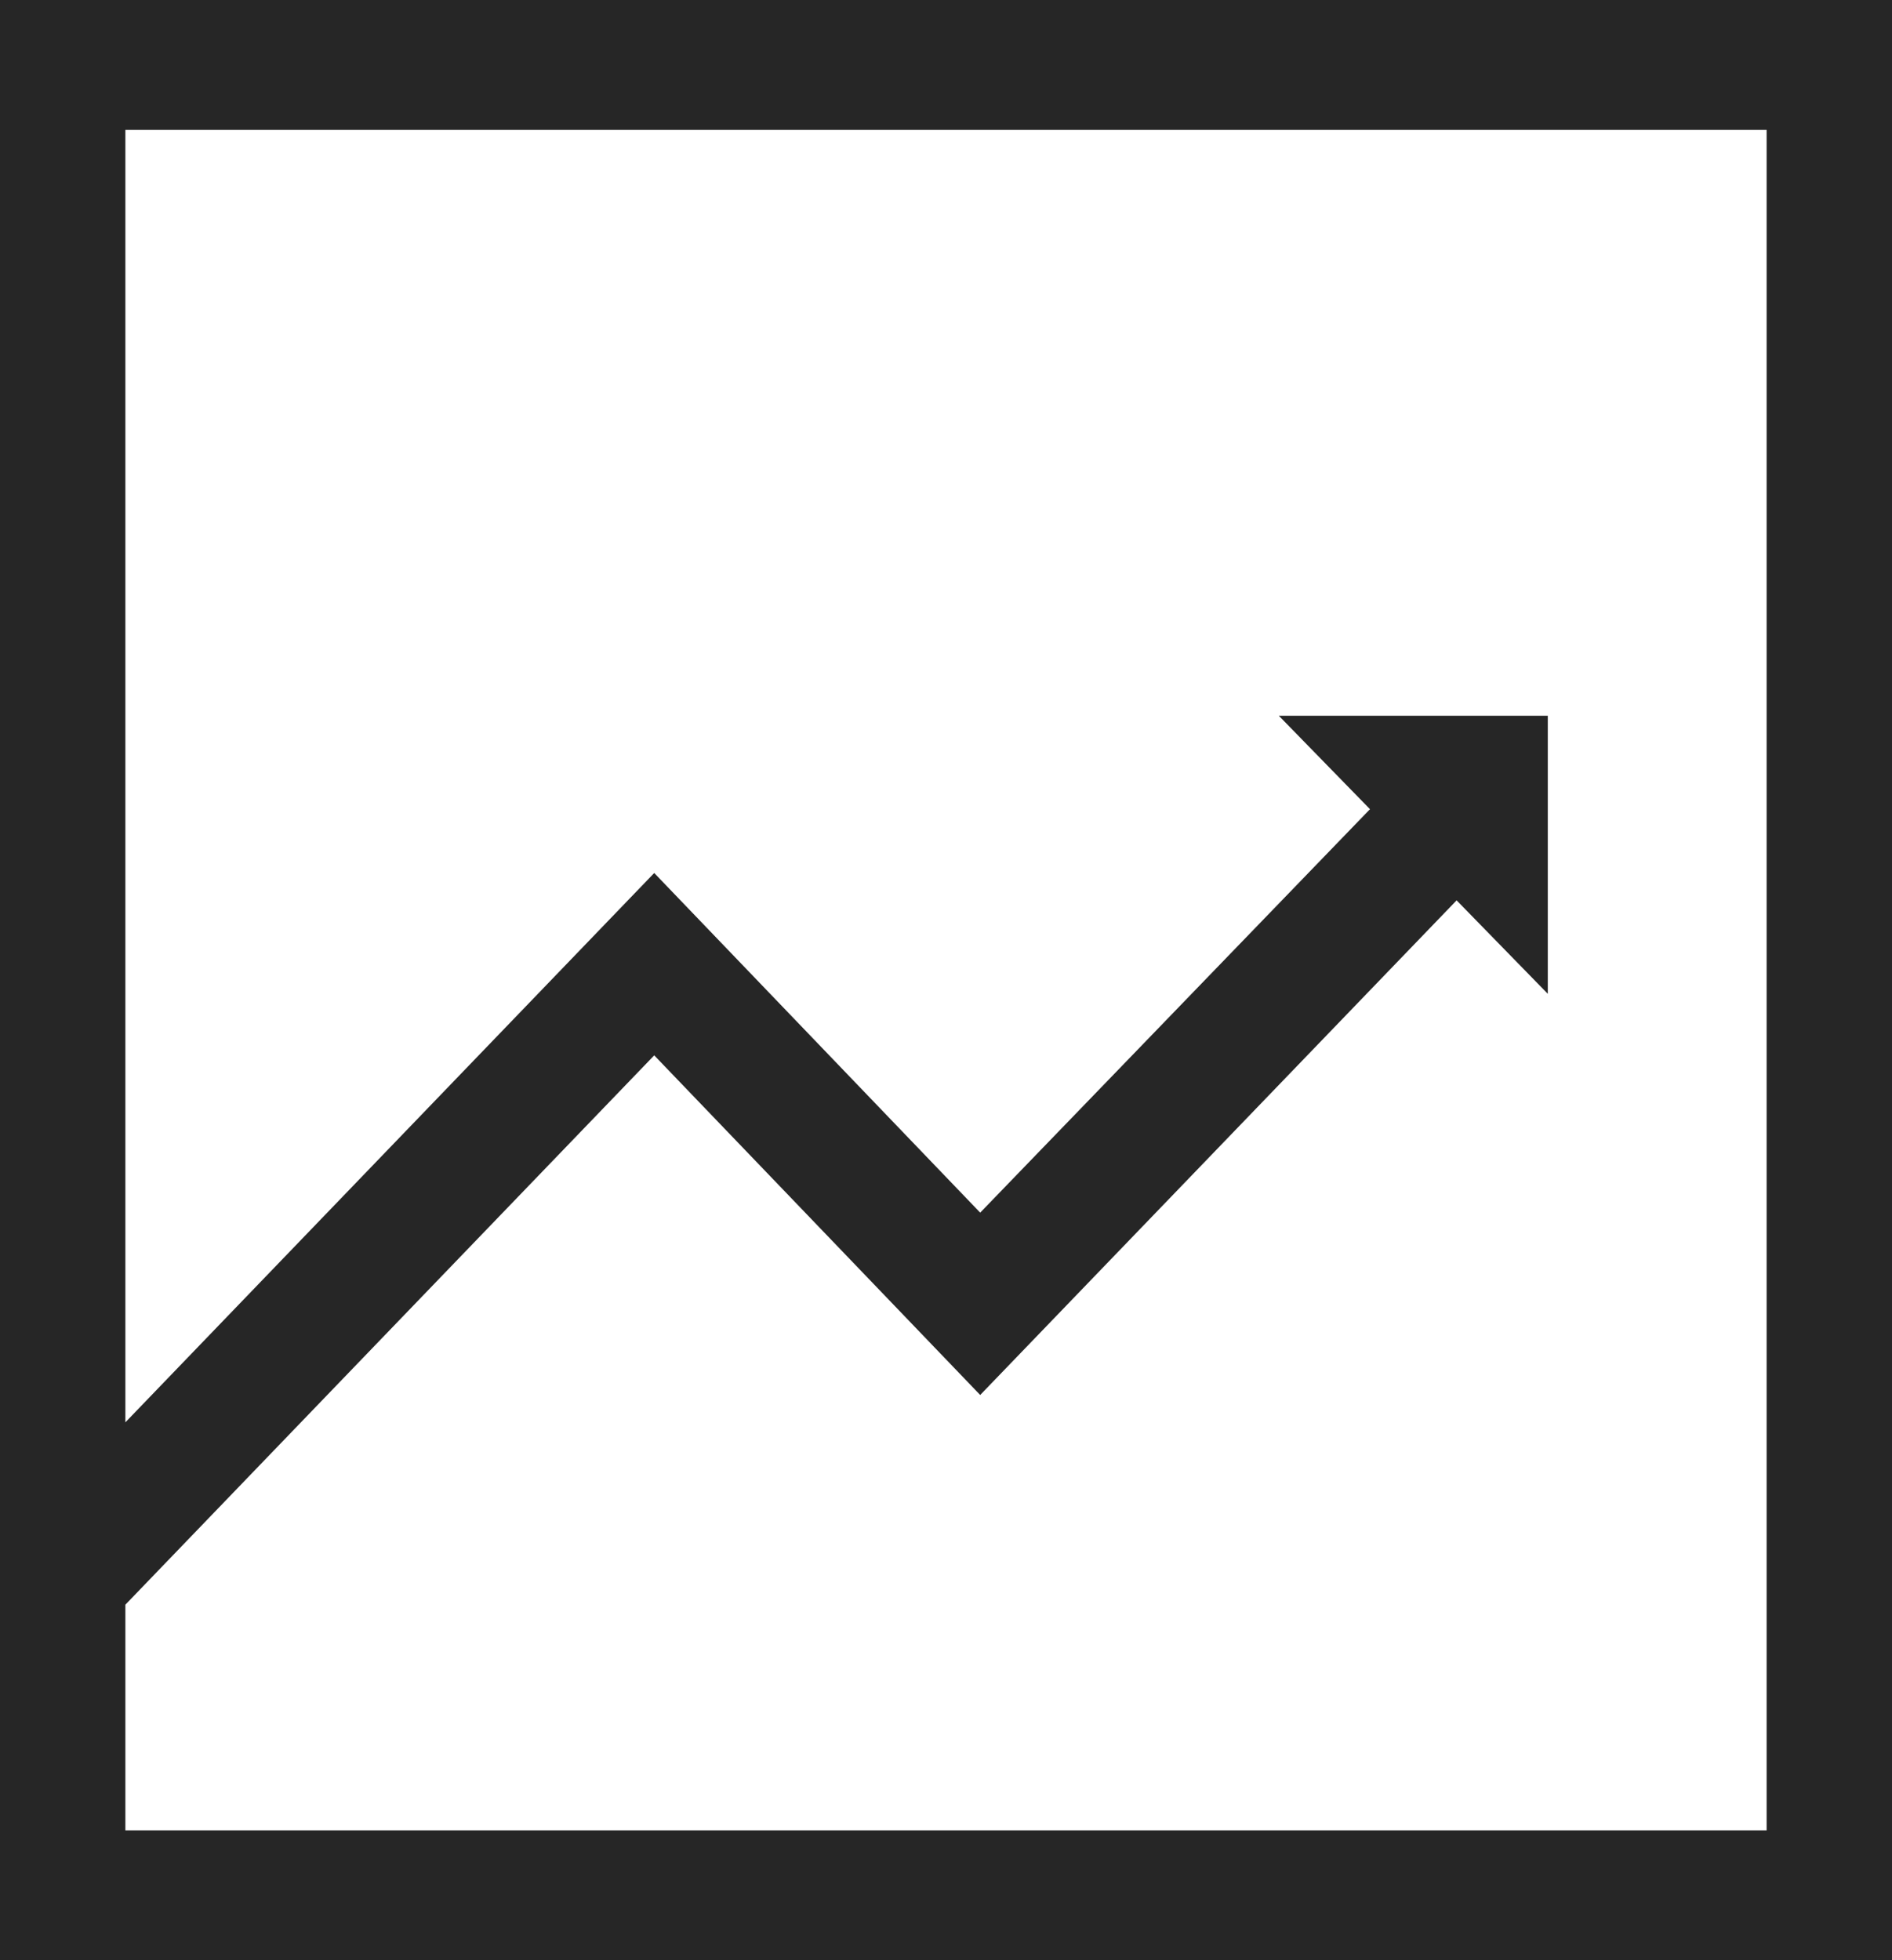 <?xml version="1.0" encoding="utf-8"?>
<!-- Generator: Adobe Illustrator 27.4.0, SVG Export Plug-In . SVG Version: 6.00 Build 0)  -->
<svg version="1.1" id="レイヤー_1" xmlns="http://www.w3.org/2000/svg" xmlns:xlink="http://www.w3.org/1999/xlink" x="0px"
	 y="0px" viewBox="0 0 83 86" style="enable-background:new 0 0 83 86;" xml:space="preserve">
<style type="text/css">
	.st0{fill-rule:evenodd;clip-rule:evenodd;fill:#262626;}
</style>
<g>
	<path class="st0" d="M77.5,80.3h-72v-9.9l23.2-24.1L43,61.2l20.9-21.7l4,4.1l0-12.2H56.1l4,4.1L43,53.2L28.7,38.3L5.5,62.4V5.7h72
		V80.3z M83,0H0v86h83V0z"/>
</g>
</svg>
